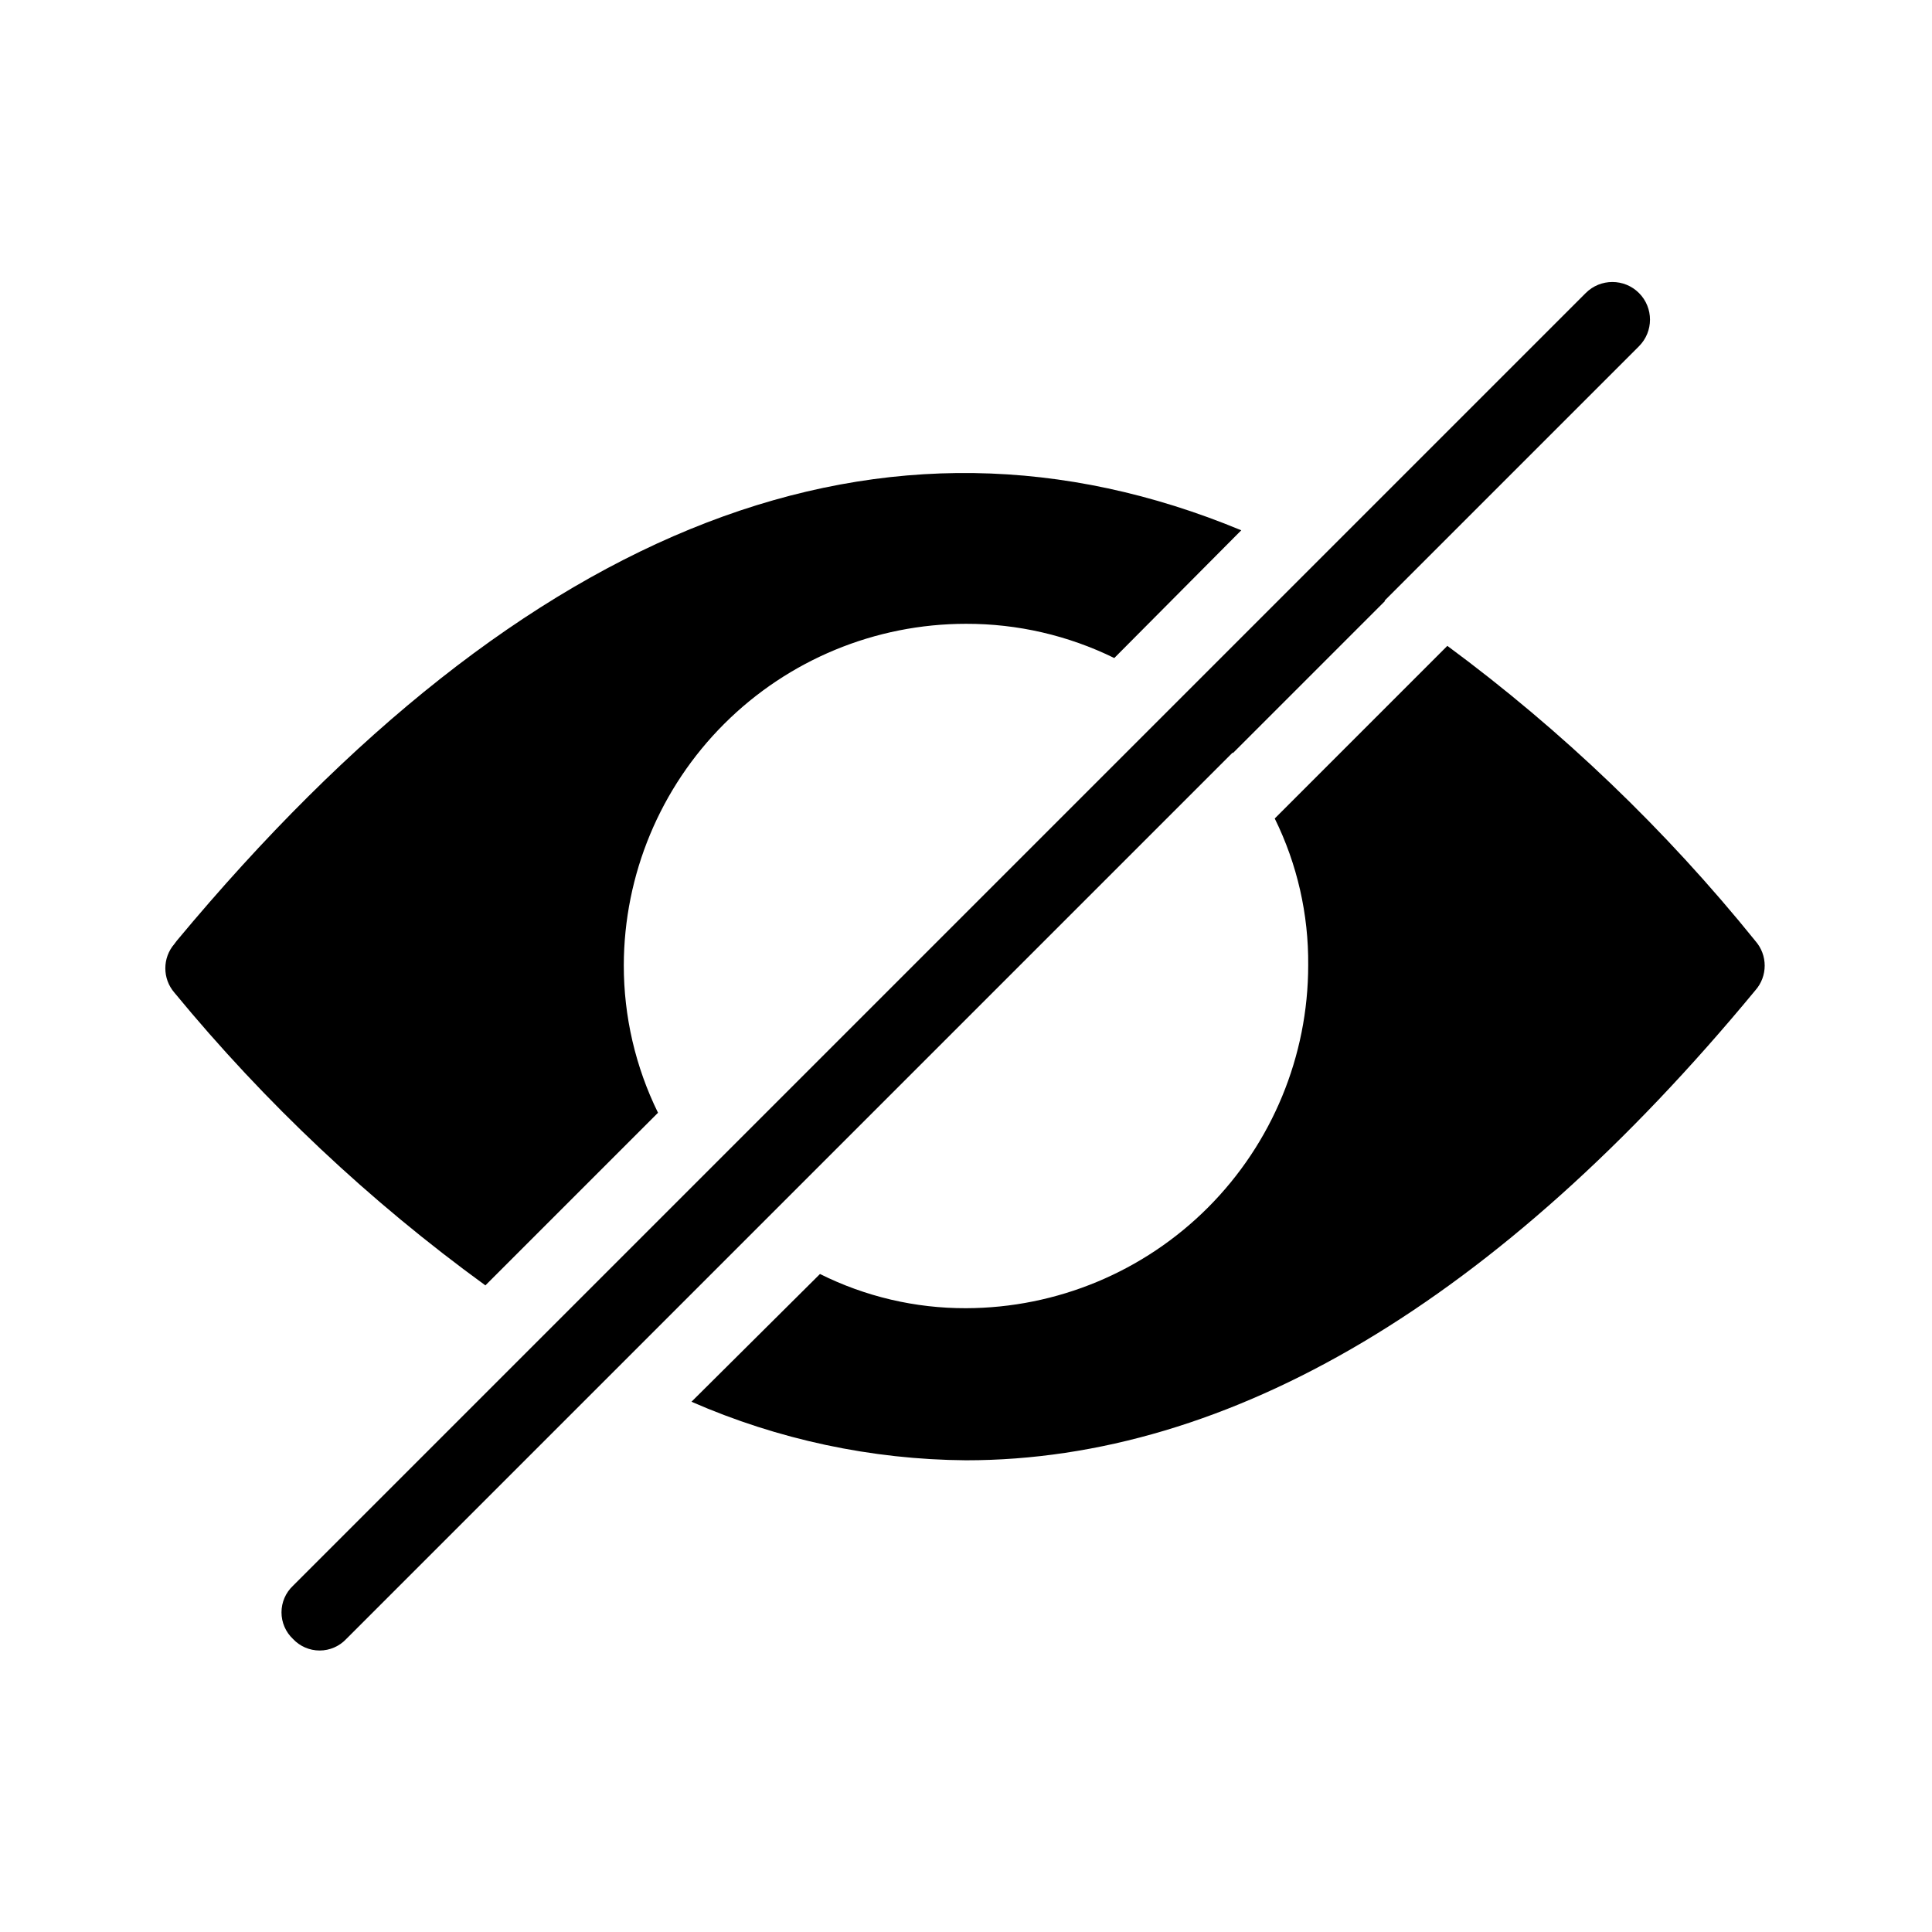 <?xml version="1.0" encoding="UTF-8"?>
<!-- Uploaded to: ICON Repo, www.svgrepo.com, Generator: ICON Repo Mixer Tools -->
<svg fill="#000000" width="800px" height="800px" version="1.1" viewBox="144 144 512 512" xmlns="http://www.w3.org/2000/svg">
 <path d="m609.18 393.35c-23.758-29.438-51.188-55.715-81.617-78.191l-45.746 45.746c5.957 12.094 8.992 25.414 8.867 38.895 0 24.07-9.547 47.156-26.547 64.195-17.004 17.039-40.066 26.637-64.137 26.691-13.43 0.039-26.68-3.066-38.695-9.066l-34.055 33.855c22.949 10.043 47.699 15.324 72.75 15.516 69.93 0 141.07-42.117 209.18-124.54l-0.004 0.004c3.312-3.738 3.312-9.363 0-13.102zm-279.71 63.078-40.305 40.305c5.844 3.828 11.688 7.254 17.734 10.48l36.676-36.68c-5.285-4.078-10.027-8.82-14.105-14.105zm163.03-163.03-35.871 36.07c5.336 4.023 10.086 8.773 14.109 14.105l40.305-40.305c-5.981-3.652-12.172-6.949-18.543-9.875zm-302.29 100.76c-3.195 3.703-3.195 9.191 0 12.895 24.078 29.25 51.773 55.324 82.426 77.586l45.746-45.746v0.004c-5.981-12.168-9.082-25.543-9.07-39.098 0.055-24.016 9.633-47.031 26.633-63.992 17-16.965 40.035-26.492 64.055-26.492 13.621-0.035 27.066 3.066 39.297 9.07l33.656-33.855c-94.316-39.098-189.43-2.621-282.14 108.82zm388.14-158.4-342.59 342.59c-1.828 1.949-4.383 3.055-7.055 3.055s-5.227-1.105-7.055-3.055c-1.945-1.828-3.051-4.383-3.051-7.055s1.105-5.223 3.051-7.051l342.59-342.59c3.894-3.894 10.211-3.894 14.105 0 3.894 3.898 3.894 10.211 0 14.109zm0 0-342.59 342.59c-1.828 1.949-4.383 3.055-7.055 3.055s-5.227-1.105-7.055-3.055c-1.945-1.828-3.051-4.383-3.051-7.055s1.105-5.223 3.051-7.051l342.59-342.59c3.894-3.894 10.211-3.894 14.105 0 3.894 3.898 3.894 10.211 0 14.109z"/>
</svg>